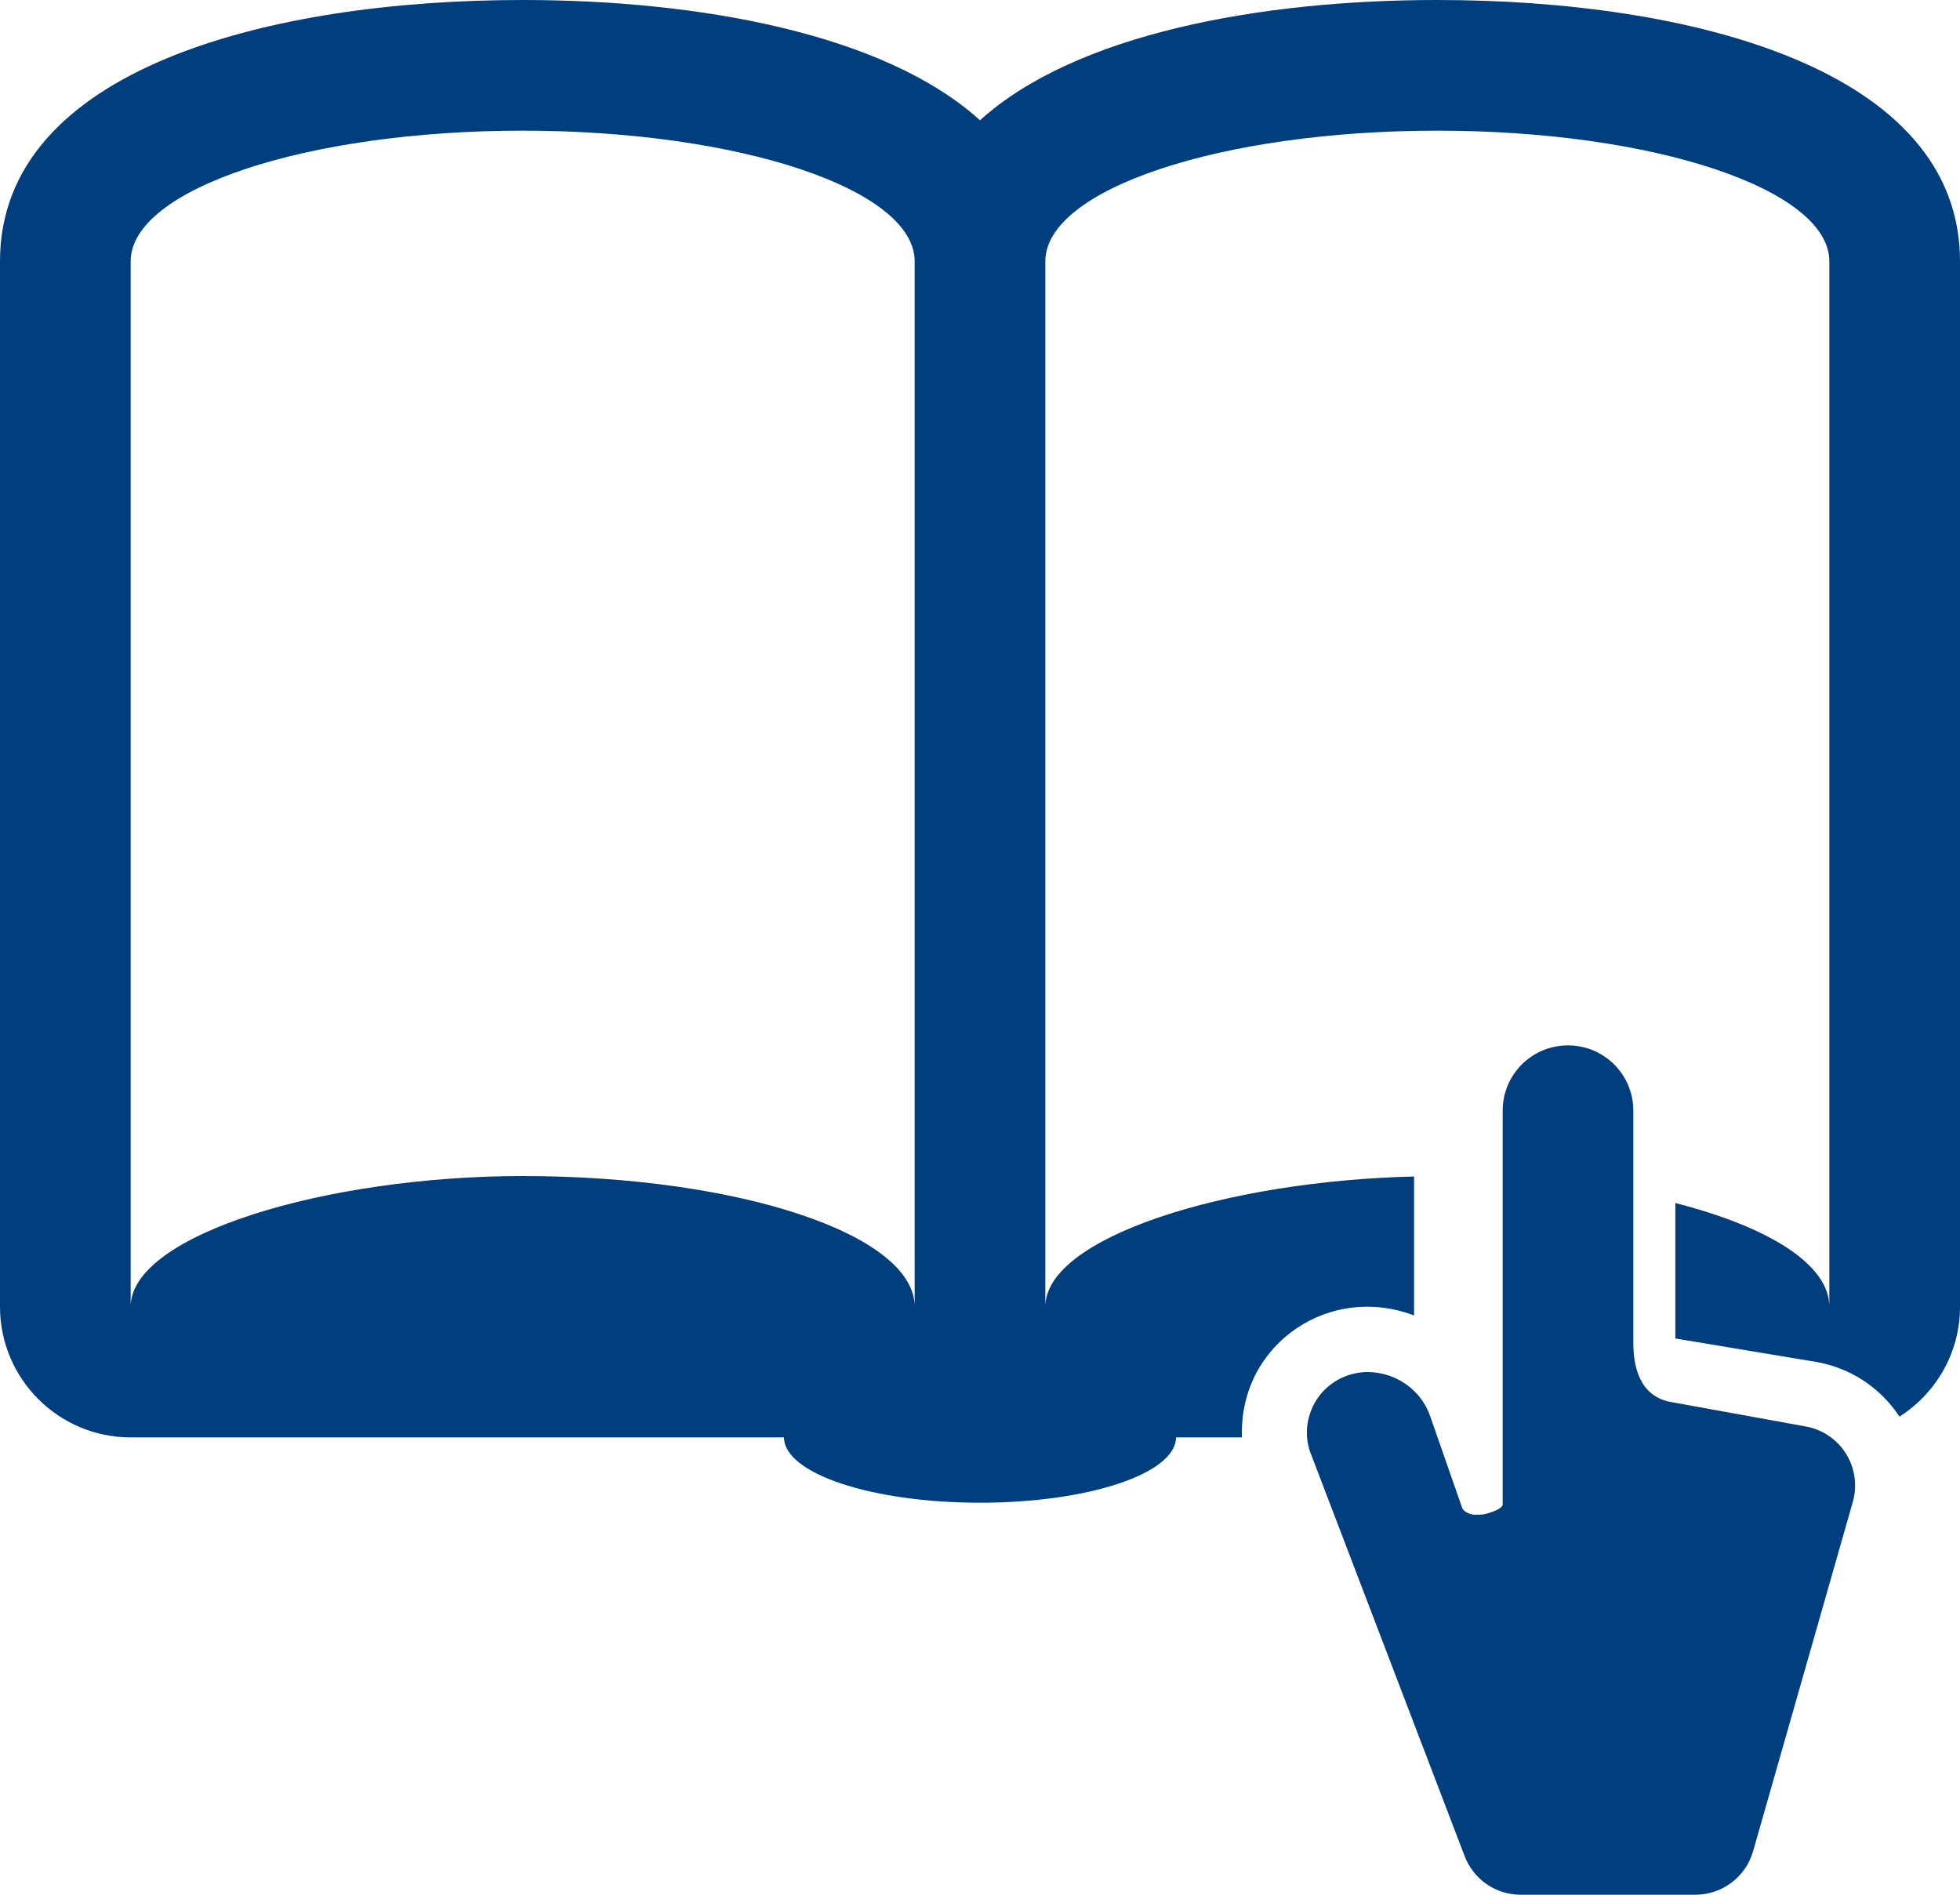 




























<!DOCTYPE svg PUBLIC "-//W3C//DTD SVG 1.1//EN" "http://www.w3.org/Graphics/SVG/1.1/DTD/svg11.dtd">
<!-- Generator: Adobe Illustrator 16.0.0, SVG Export Plug-In . SVG Version: 6.00 Build 0)  --><svg xmlns="http://www.w3.org/2000/svg" xmlns:xlink="http://www.w3.org/1999/xlink" version="1.1" x="0px" y="0px" width="30px" height="29px" viewBox="0 0 30 29" style="enable-background:new 0 0 30 29;" xml:space="preserve">
<g id="read" style="fill:#003e7e">
	<path d="M22,0c-2.709,0-5.542,0.519-7,1.841C13.542,0.519,10.709,0,8,0C4.133,0,0,1.051,0,4v16c0,1.104,0.896,2,2,2h10   c0,0.553,1.343,1,3,1s3-0.447,3-1h1.01c-0.017-0.424,0.099-0.85,0.353-1.201c0.359-0.5,0.942-0.799,1.56-0.799   c0.252,0,0.495,0.047,0.721,0.134v-2.127C18.767,18.074,16,18.939,16,20V4c0-1.104,2.687-2,6-2s6,0.896,6,2v16   c0-0.647-0.927-1.221-2.357-1.587v2.073l2.149,0.358c0.525,0.088,0.989,0.393,1.282,0.838C29.63,21.327,30,20.708,30,20V4   C30,1.051,25.867,0,22,0z M14,20c0-1.104-2.687-2-6-2c-3,0-6,0.896-6,2V4c0-1.104,2.687-2,6-2s6,0.896,6,2V20z"></path>
	<path d="M27.628,21.831l-2.039-0.37C25.146,21.387,25,21.004,25,20.555V17c0-0.553-0.447-1-1-1s-1,0.447-1,1v6.025   c0,0.078-0.235,0.145-0.312,0.156c-0.009,0.002-0.106,0.002-0.116,0.002c-0.066,0-0.172-0.043-0.193-0.107l-0.486-1.393   C21.757,21.275,21.363,21,20.933,21c-0.297,0-0.58,0.143-0.753,0.383s-0.224,0.55-0.13,0.831l2.368,6.195   C22.554,28.765,22.895,29,23.275,29h2.674c0.41,0,0.771-0.271,0.884-0.666l1.526-5.345c0.072-0.251,0.033-0.521-0.106-0.743   C28.113,22.025,27.886,21.874,27.628,21.831z"></path>
</g>
<g id="Layer_1" style="fill:#003e7e">
</g>
</svg>
